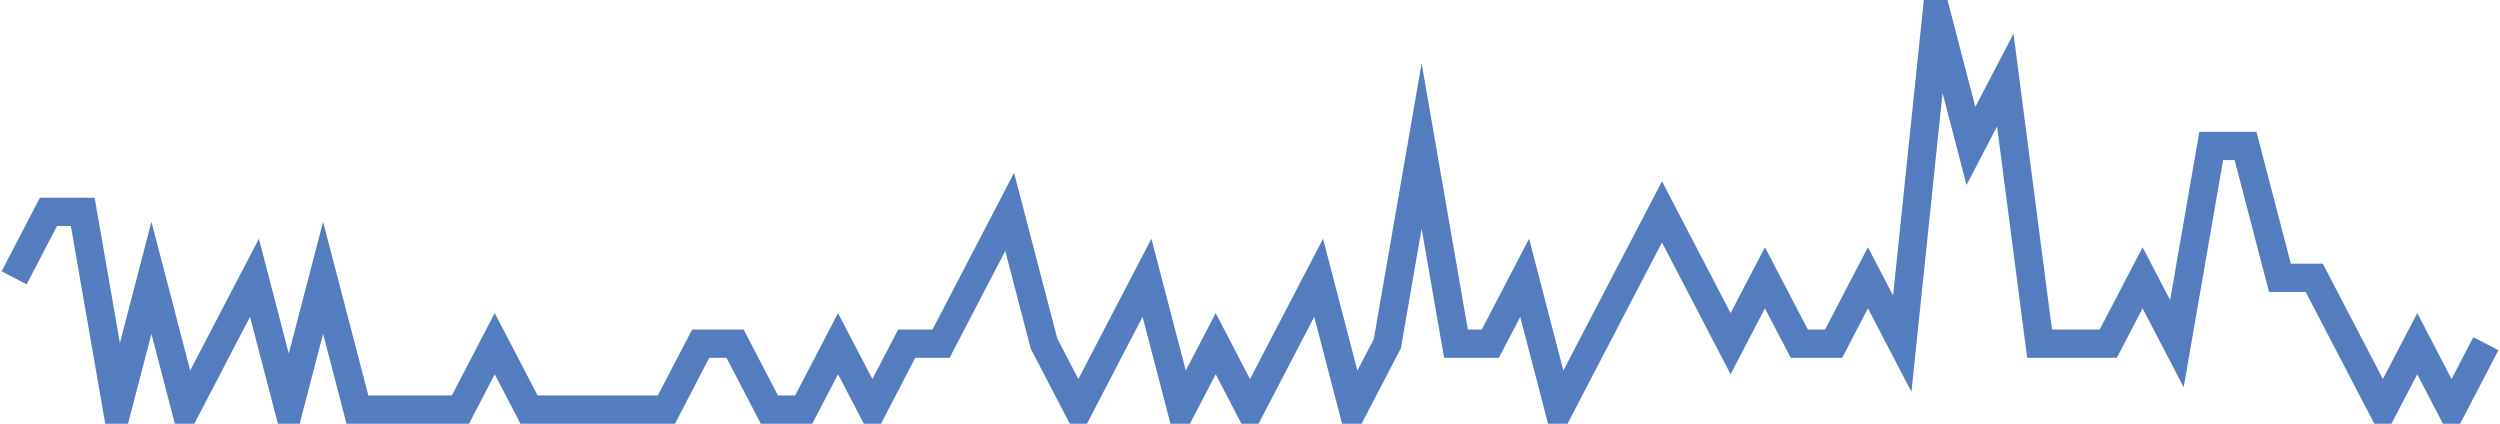 <?xml version="1.0" encoding="UTF-8"?>
<svg xmlns="http://www.w3.org/2000/svg" xmlns:xlink="http://www.w3.org/1999/xlink" width="177pt" height="30pt" viewBox="0 0 177 30" version="1.1">
<g id="surface11832546">
<path style="fill:none;stroke-width:2;stroke-linecap:butt;stroke-linejoin:miter;stroke:rgb(32.941%,49.02%,74.902%);stroke-opacity:1;stroke-miterlimit:10;" d="M 1 19.668 L 3.43 15 L 5.859 15 L 8.293 29 L 10.723 19.668 L 13.152 29 L 15.582 24.332 L 18.016 19.668 L 20.445 29 L 22.875 19.668 L 25.305 29 L 32.598 29 L 35.027 24.332 L 37.457 29 L 47.18 29 L 49.609 24.332 L 52.043 24.332 L 54.473 29 L 56.902 29 L 59.332 24.332 L 61.766 29 L 64.195 24.332 L 66.625 24.332 L 69.055 19.668 L 71.484 15 L 73.918 24.332 L 76.348 29 L 78.777 24.332 L 81.207 19.668 L 83.641 29 L 86.07 24.332 L 88.5 29 L 90.93 24.332 L 93.359 19.668 L 95.793 29 L 98.223 24.332 L 100.652 10.332 L 103.082 24.332 L 105.516 24.332 L 107.945 19.668 L 110.375 29 L 112.805 24.332 L 115.234 19.668 L 117.668 15 L 120.098 19.668 L 122.527 24.332 L 124.957 19.668 L 127.391 24.332 L 129.82 24.332 L 132.25 19.668 L 134.68 24.332 L 137.109 1 L 139.543 10.332 L 141.973 5.668 L 144.402 24.332 L 149.266 24.332 L 151.695 19.668 L 154.125 24.332 L 156.555 10.332 L 158.984 10.332 L 161.418 19.668 L 163.848 19.668 L 166.277 24.332 L 168.707 29 L 171.141 24.332 L 173.57 29 L 176 24.332 "/>
</g>
</svg>
